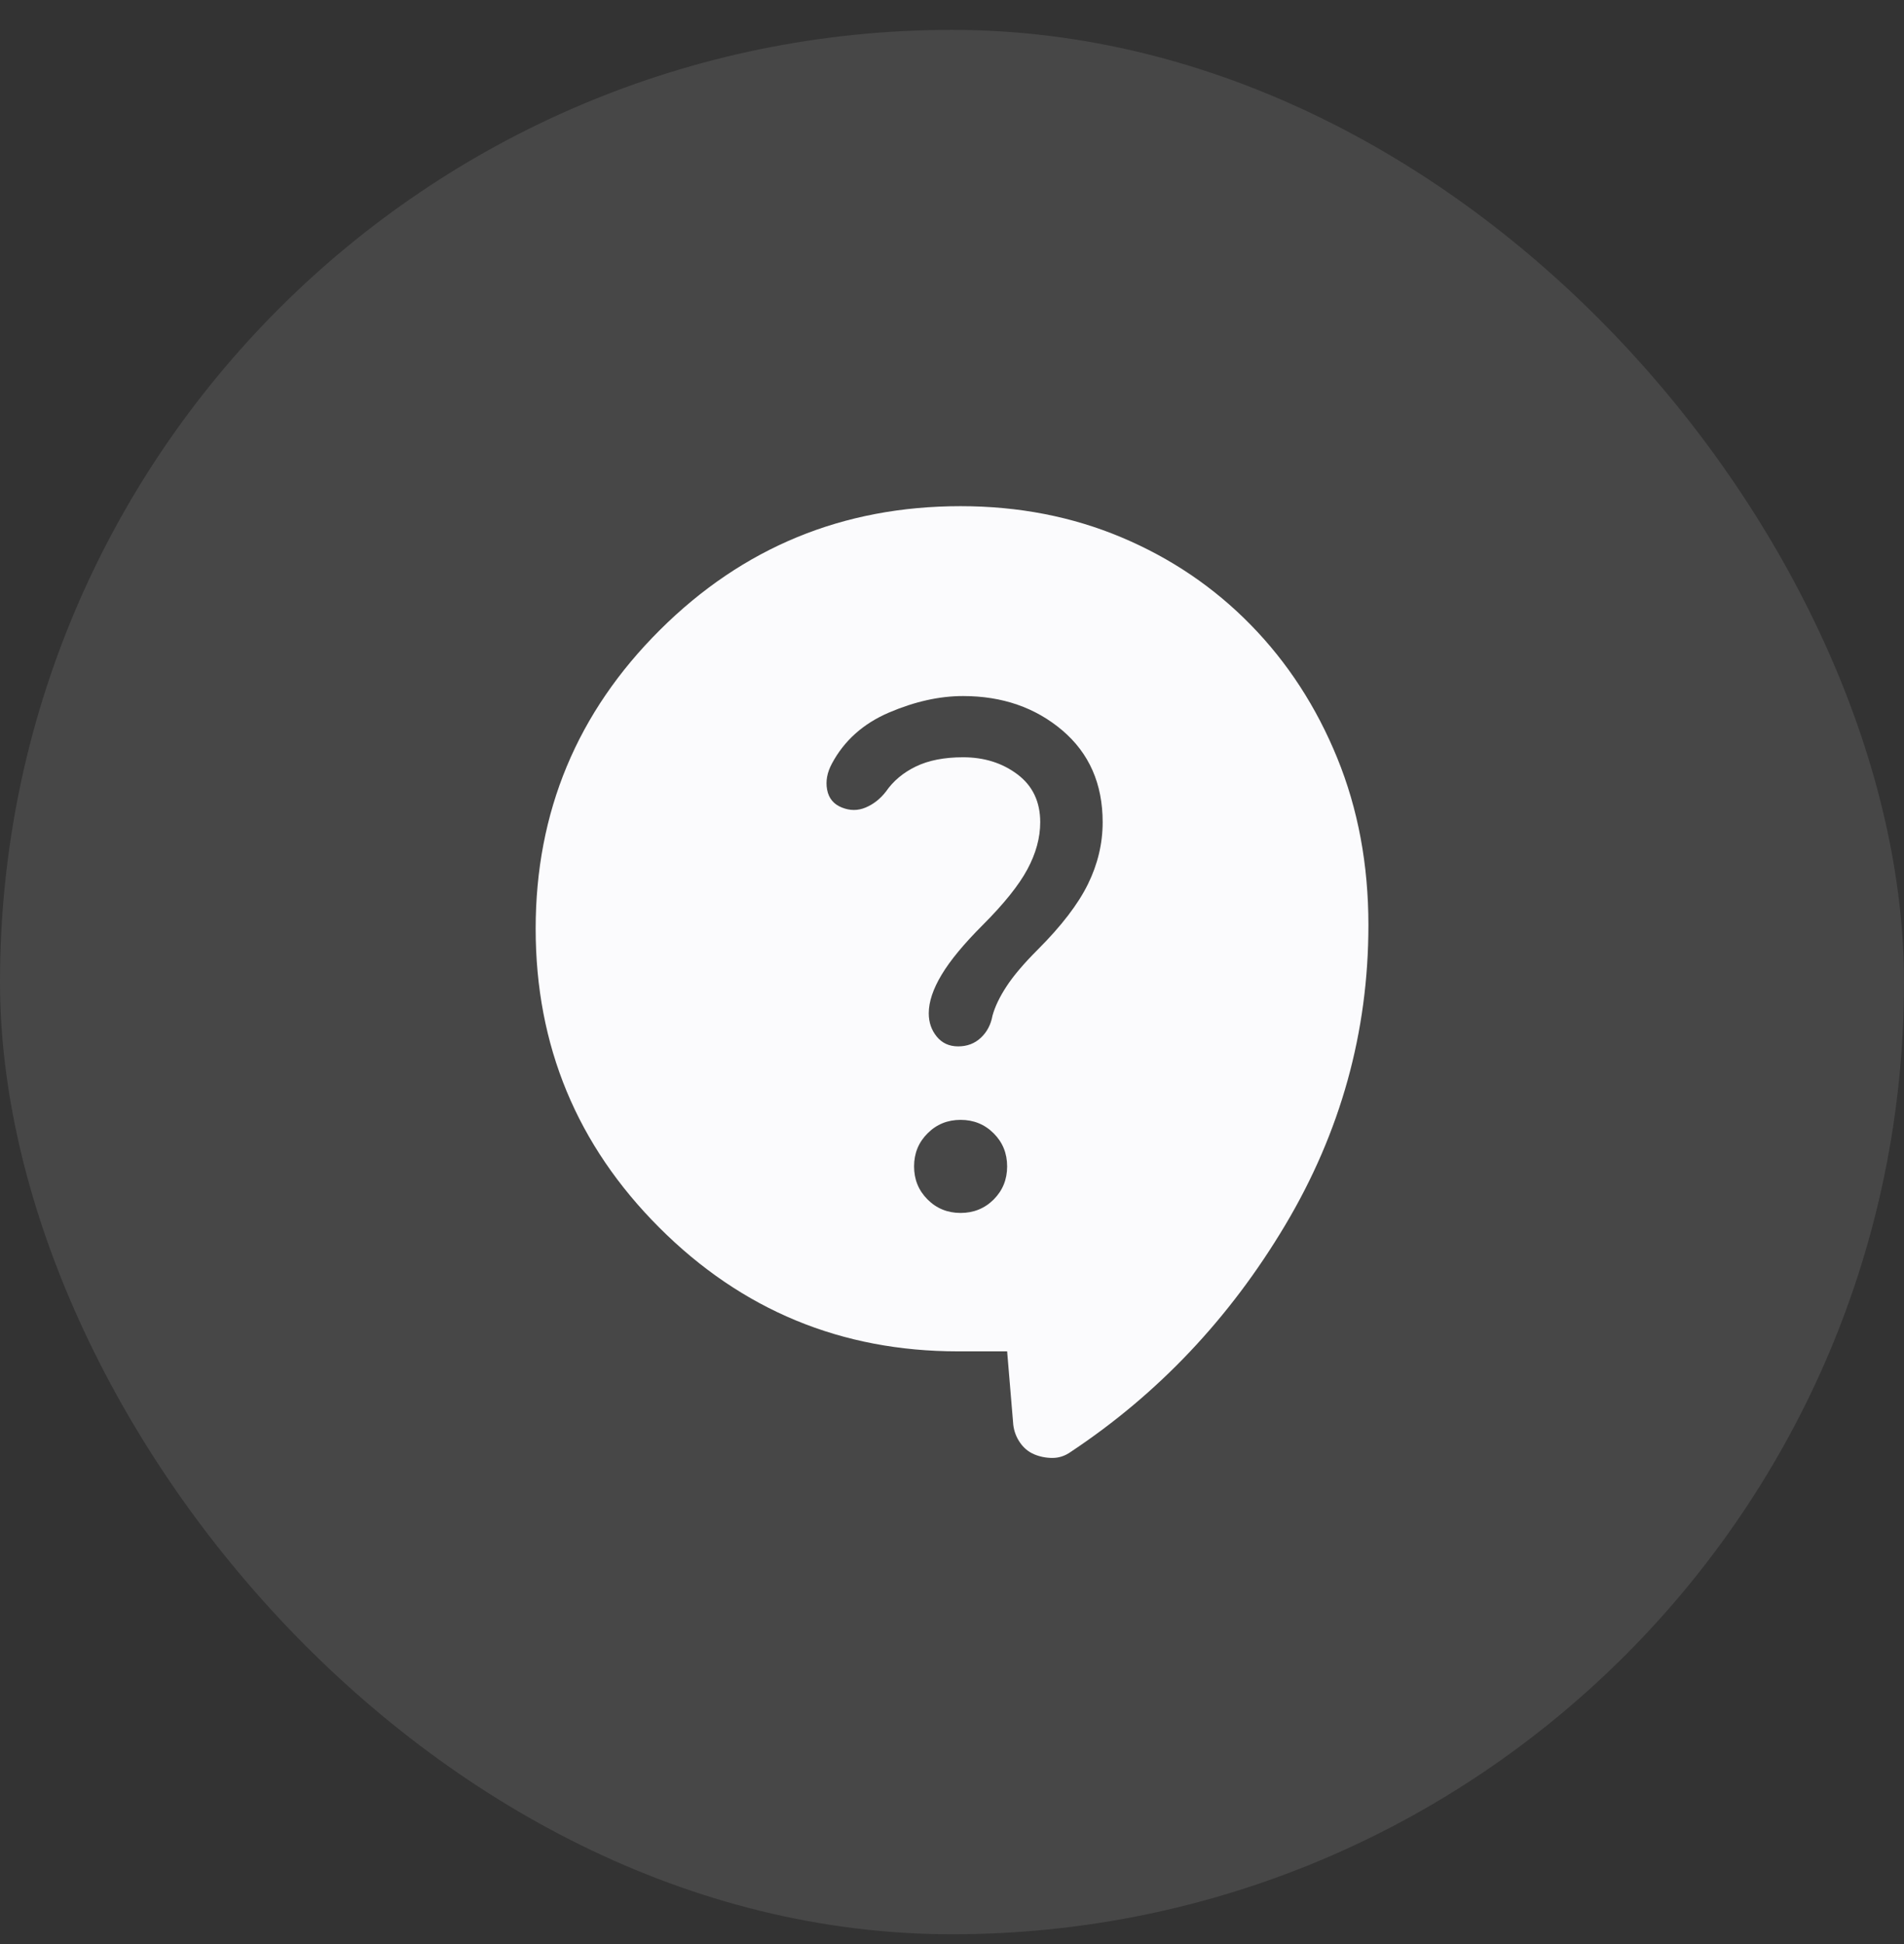 <svg xmlns="http://www.w3.org/2000/svg" width="48" height="49" viewBox="0 0 48 49" fill="none"><rect x="0" y="0" width="48" height="49" fill="#333333" stroke="none"/><rect y="0.753" width="48" height="48" rx="24" fill="white" fill-opacity="0.1"></rect><path d="M25.39 34.061H24.155C21.212 34.061 18.701 33.022 16.622 30.943C14.543 28.864 13.504 26.353 13.504 23.41C13.504 20.466 14.549 17.955 16.638 15.877C18.727 13.798 21.253 12.758 24.217 12.758C25.678 12.758 27.032 13.021 28.277 13.546C29.522 14.07 30.608 14.806 31.534 15.753C32.46 16.7 33.186 17.817 33.711 19.103C34.236 20.389 34.498 21.794 34.498 23.317C34.498 26.013 33.798 28.535 32.399 30.881C30.999 33.228 29.198 35.131 26.996 36.593C26.852 36.696 26.697 36.747 26.533 36.747C26.368 36.747 26.214 36.716 26.07 36.655C25.925 36.593 25.807 36.495 25.715 36.361C25.622 36.227 25.565 36.078 25.545 35.914L25.39 34.061ZM24.217 30.572C24.546 30.572 24.824 30.459 25.051 30.233C25.277 30.006 25.39 29.729 25.39 29.399C25.39 29.07 25.277 28.792 25.051 28.566C24.824 28.339 24.546 28.226 24.217 28.226C23.888 28.226 23.61 28.339 23.384 28.566C23.157 28.792 23.044 29.07 23.044 29.399C23.044 29.729 23.157 30.006 23.384 30.233C23.61 30.459 23.888 30.572 24.217 30.572ZM21.222 20.353C21.428 20.436 21.629 20.436 21.824 20.353C22.02 20.271 22.19 20.137 22.334 19.952C22.519 19.684 22.771 19.473 23.09 19.319C23.409 19.165 23.805 19.087 24.279 19.087C24.814 19.087 25.272 19.232 25.653 19.52C26.034 19.808 26.224 20.209 26.224 20.724C26.224 21.115 26.116 21.511 25.9 21.912C25.684 22.314 25.308 22.782 24.773 23.317C24.299 23.791 23.955 24.207 23.739 24.567C23.522 24.928 23.414 25.252 23.414 25.54C23.414 25.767 23.481 25.962 23.615 26.127C23.749 26.291 23.929 26.374 24.155 26.374C24.382 26.374 24.572 26.302 24.727 26.157C24.881 26.013 24.979 25.828 25.02 25.602C25.082 25.375 25.2 25.128 25.375 24.861C25.55 24.593 25.812 24.285 26.162 23.935C26.759 23.338 27.181 22.787 27.428 22.283C27.675 21.779 27.798 21.259 27.798 20.724C27.798 19.756 27.459 18.985 26.78 18.408C26.1 17.832 25.267 17.544 24.279 17.544C23.682 17.544 23.059 17.683 22.411 17.96C21.763 18.238 21.284 18.666 20.975 19.242C20.852 19.468 20.811 19.689 20.852 19.906C20.893 20.122 21.017 20.271 21.222 20.353Z" fill="#FBFBFD"></path></svg>